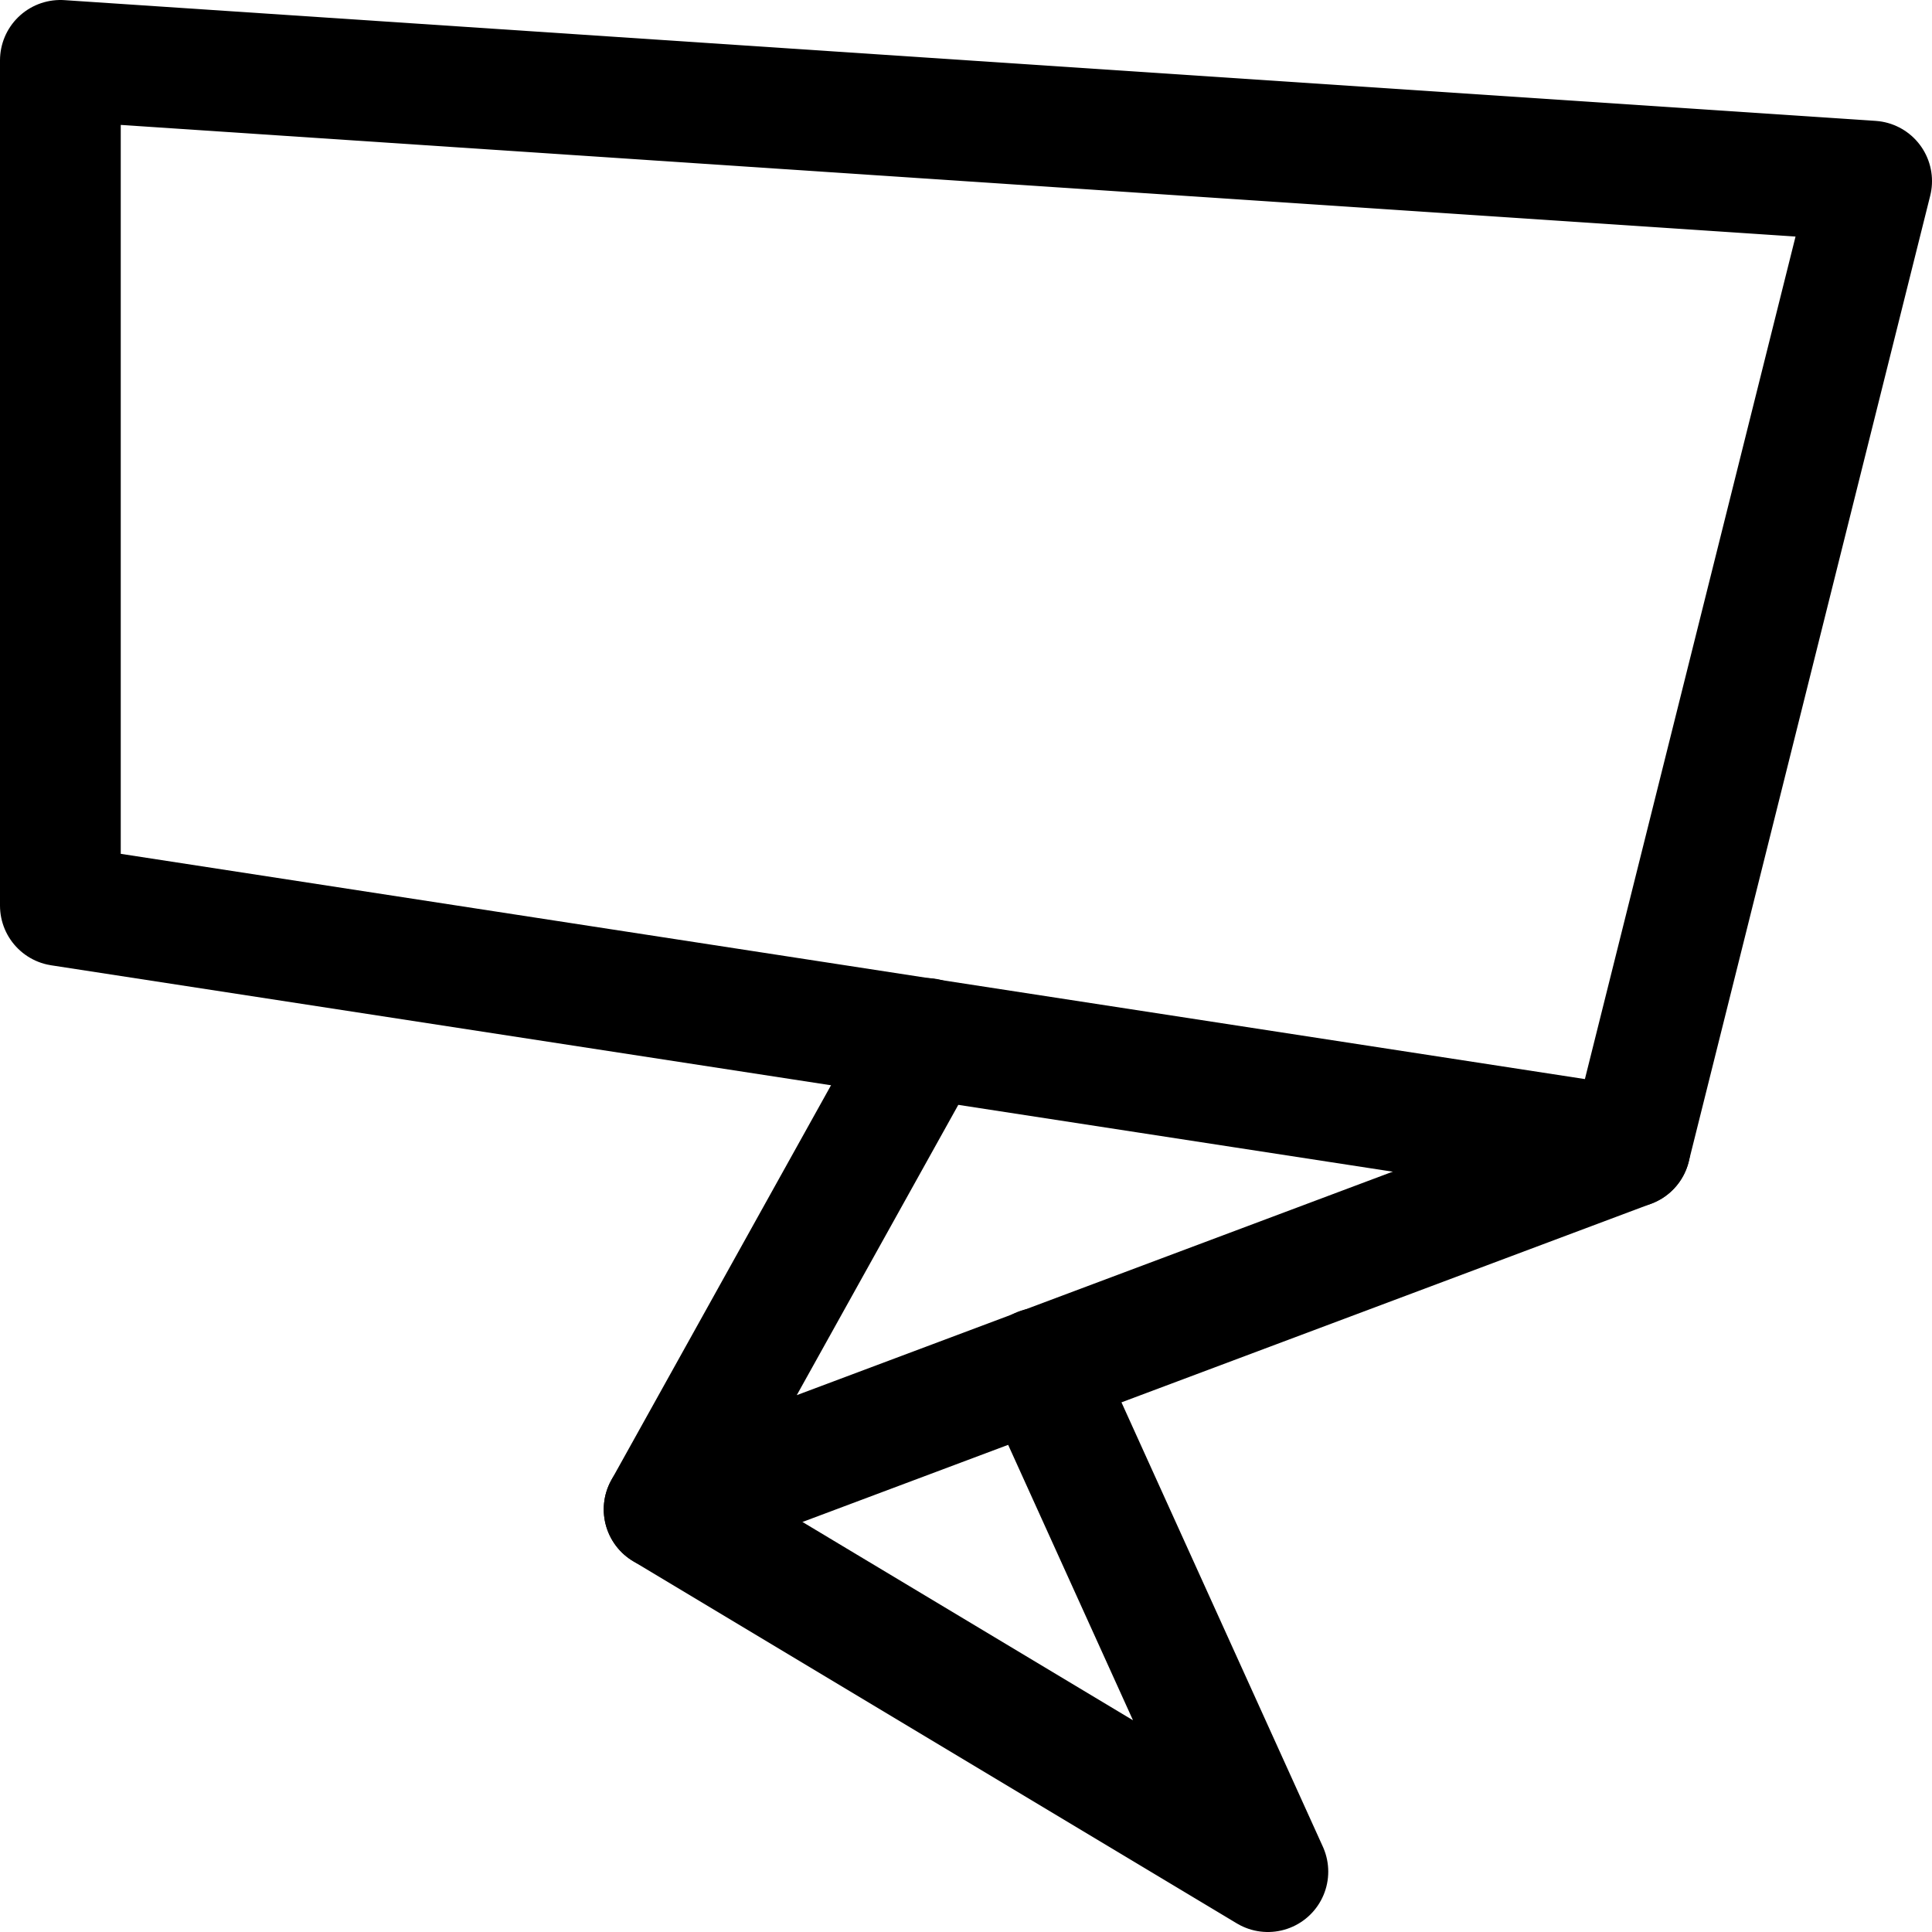 <svg xmlns="http://www.w3.org/2000/svg" viewBox="0 0 16 16">
  <title>speech-bubble</title>
  <polygon points="13.5 9.5 0.5 7.5 0.5 0.5 15.5 1.5 13.5 9.5" fill="none" stroke="#000" stroke-linecap="round" stroke-linejoin="round"/>
  <polyline points="13.5 9.5 5.5 12.5 7.67 8.6" fill="none" stroke="#000" stroke-linecap="round" stroke-linejoin="round"/>
  <polyline points="8.61 11.33 10.5 15.5 5.5 12.5" fill="none" stroke="#000" stroke-linecap="round" stroke-linejoin="round"/>
</svg>
